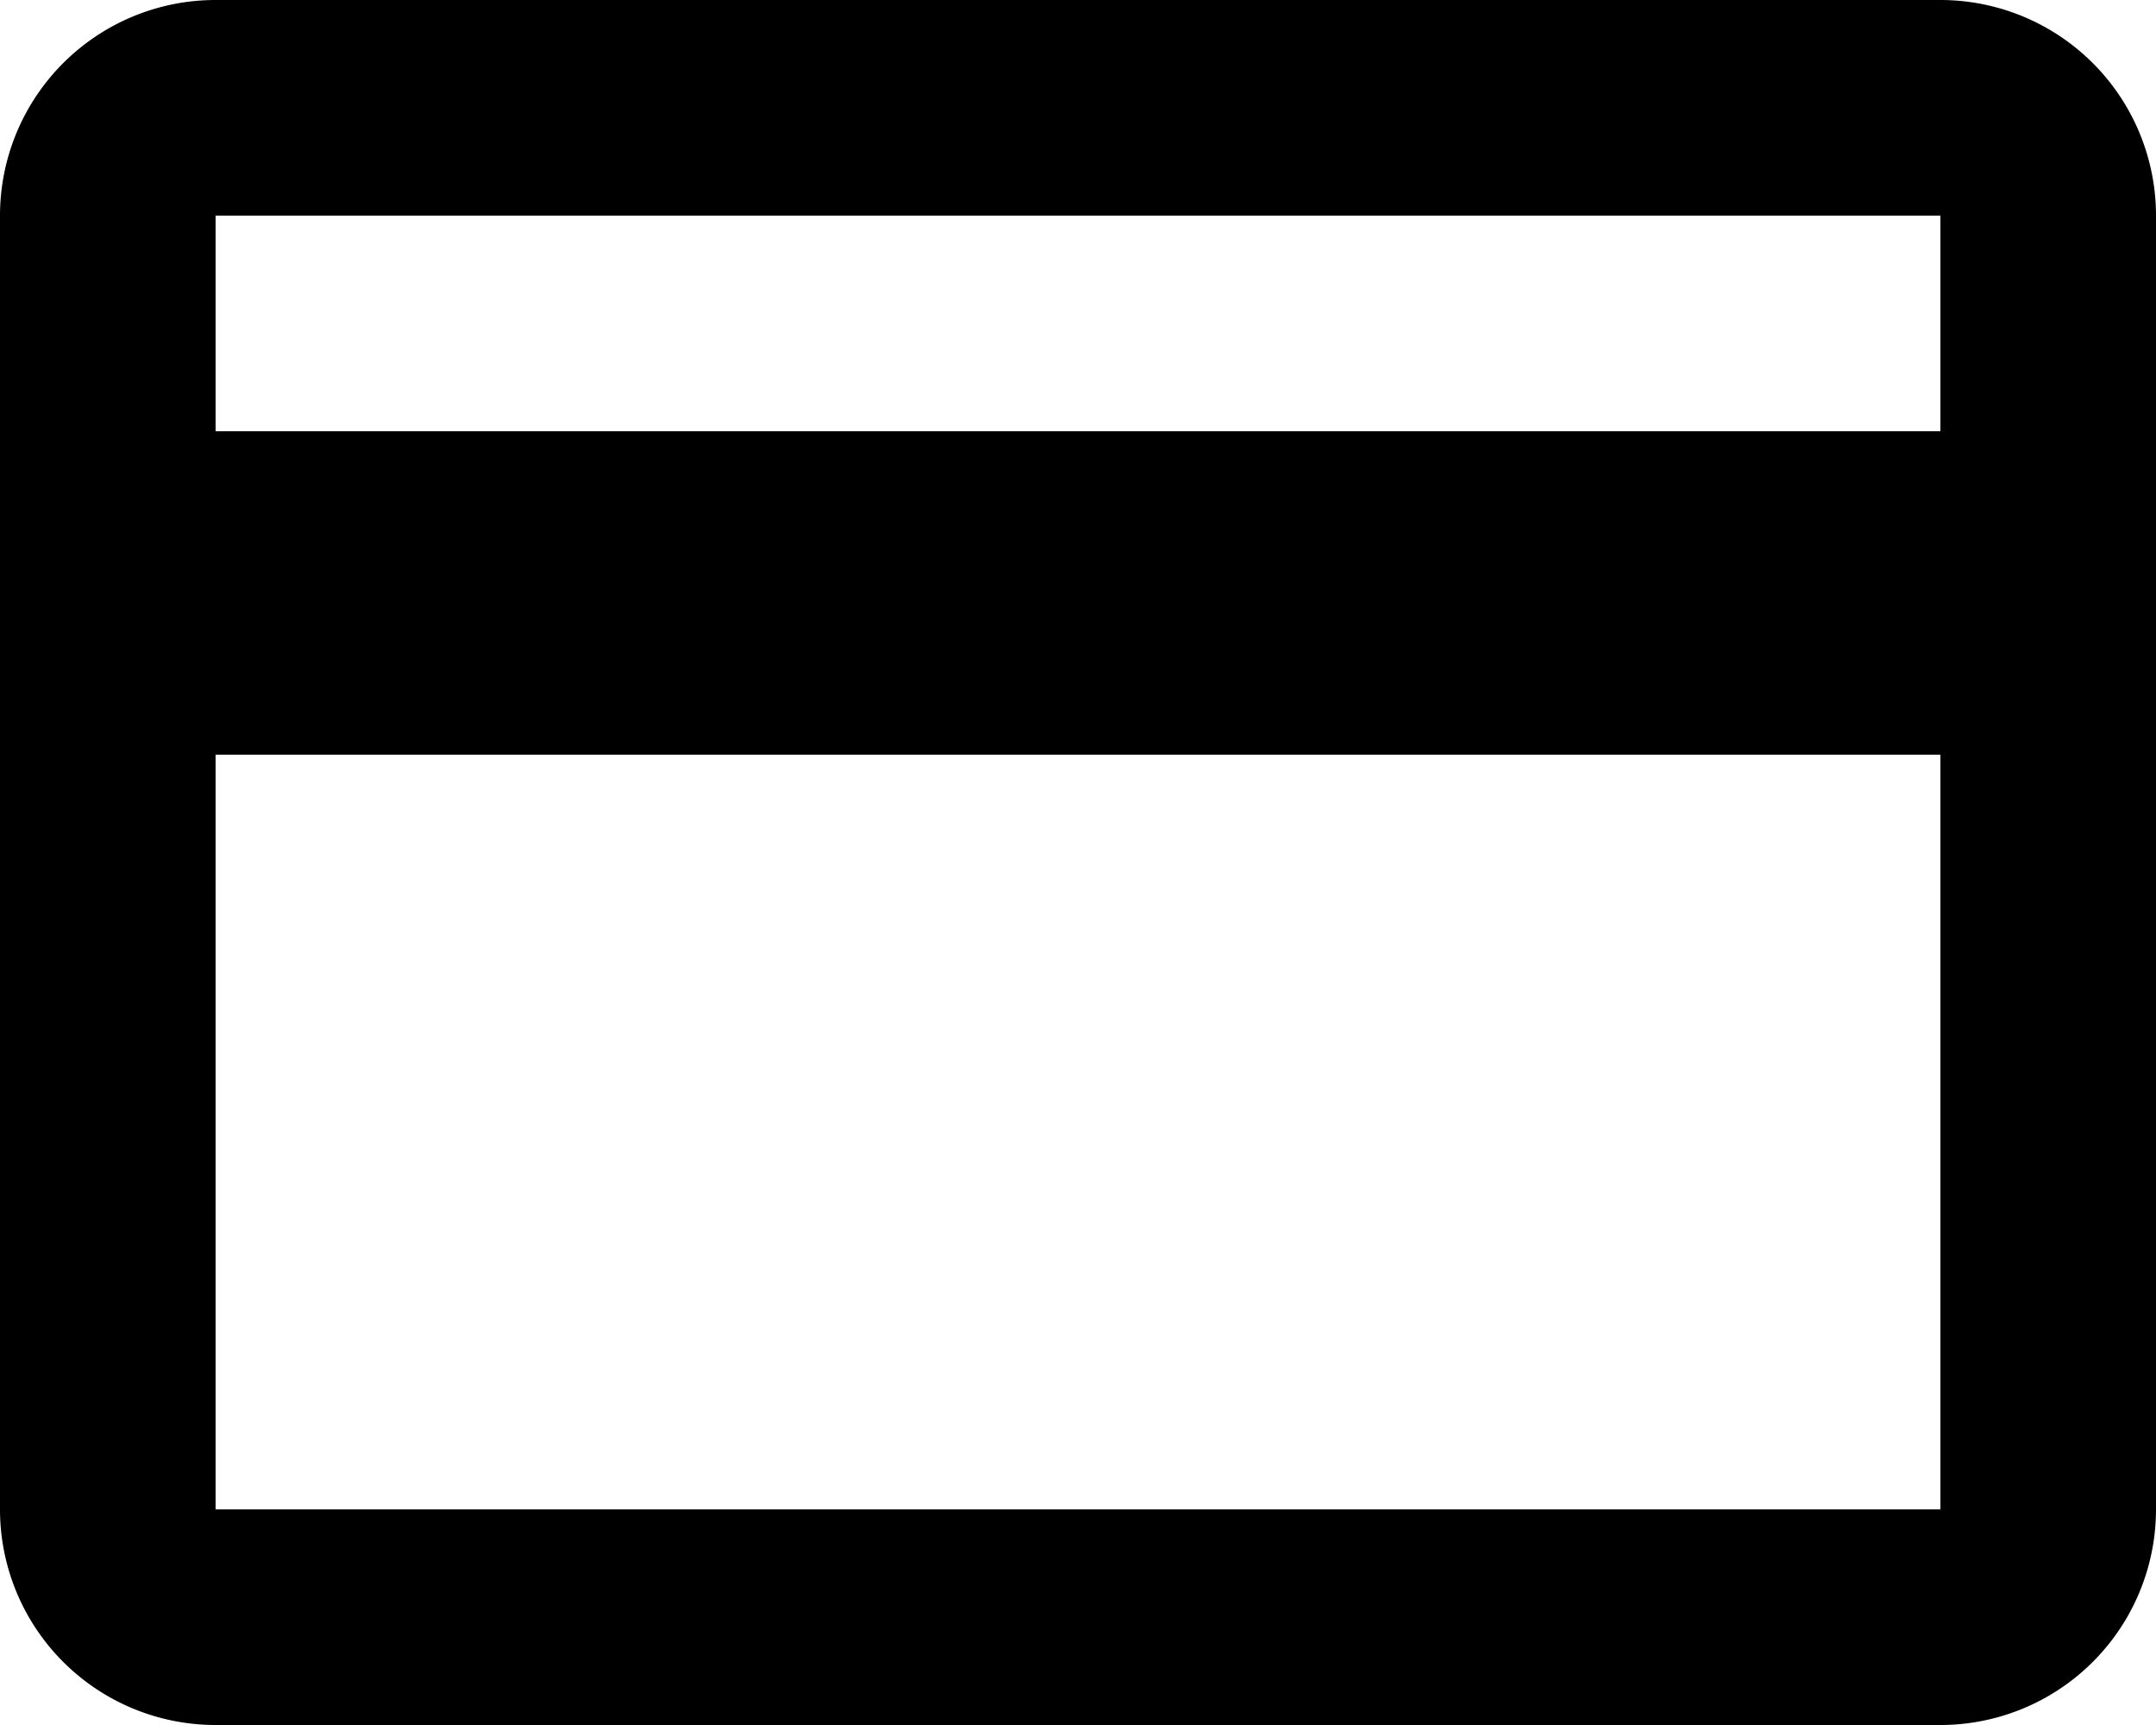 <svg xmlns="http://www.w3.org/2000/svg" width="20" height="16" viewBox="0 0 20 16">
  <path id="icon-card" d="M22,6a2,2,0,0,0-2-2H4A2,2,0,0,0,2,6V18a2,2,0,0,0,2,2H20a2,2,0,0,0,2-2ZM20,8H4V6H20ZM4,11H20v7H4Z" transform="translate(-2 -4)"/>
</svg>
